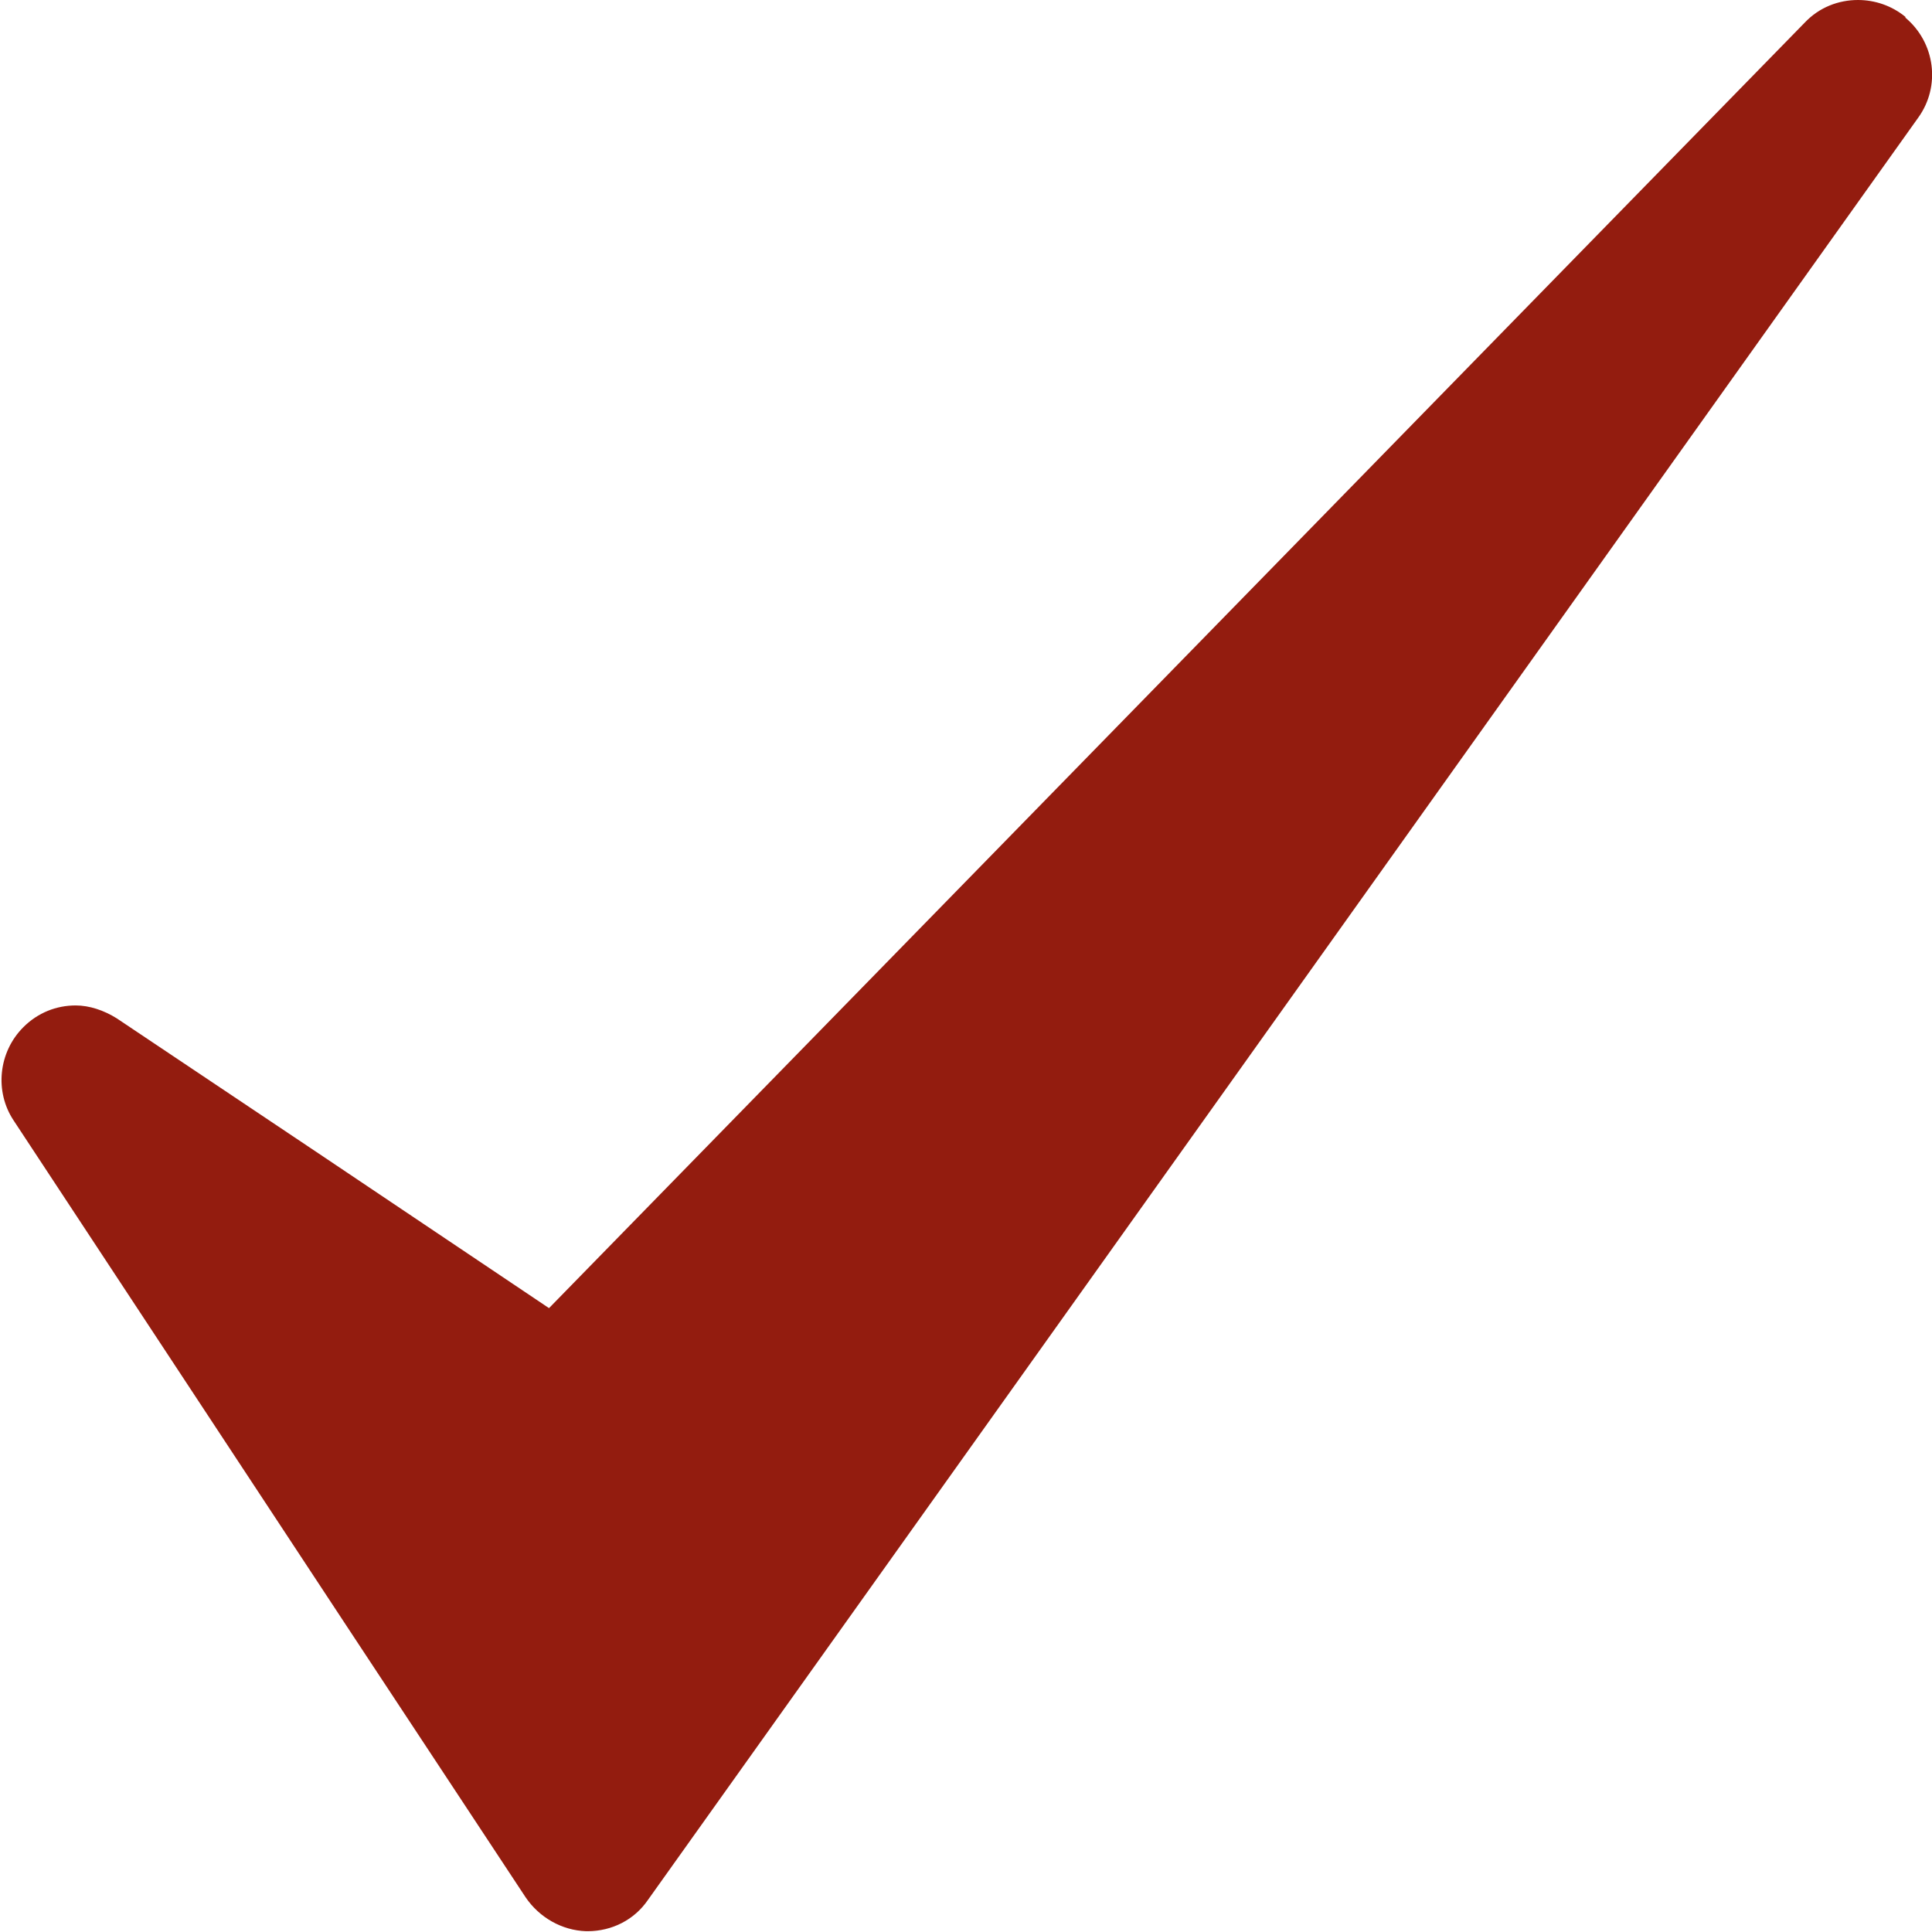 <?xml version="1.0" encoding="UTF-8"?>
<svg xmlns="http://www.w3.org/2000/svg" viewBox="0 0 24 24">
    <defs>
        <style>.checkmark-icon{fill:#931c0f;stroke-width:0px;}</style>
    </defs>
    <g>
        <path class="checkmark-icon" d="M23.67.21c-.17-.14-.38-.21-.59-.21-.24,0-.48.09-.66.28l-15.6,15.97-2.86-1.92-2.51-1.68c-.16-.1-.34-.16-.51-.16-.24,0-.47.09-.65.27-.31.31-.36.8-.12,1.16l4.13,6.27,2.23,3.38c.17.25.45.41.75.42,0,0,.01,0,.02,0,.3,0,.58-.14.75-.39L23.83,1.46c.28-.39.21-.93-.16-1.24Z"/>
    </g>
</svg>
